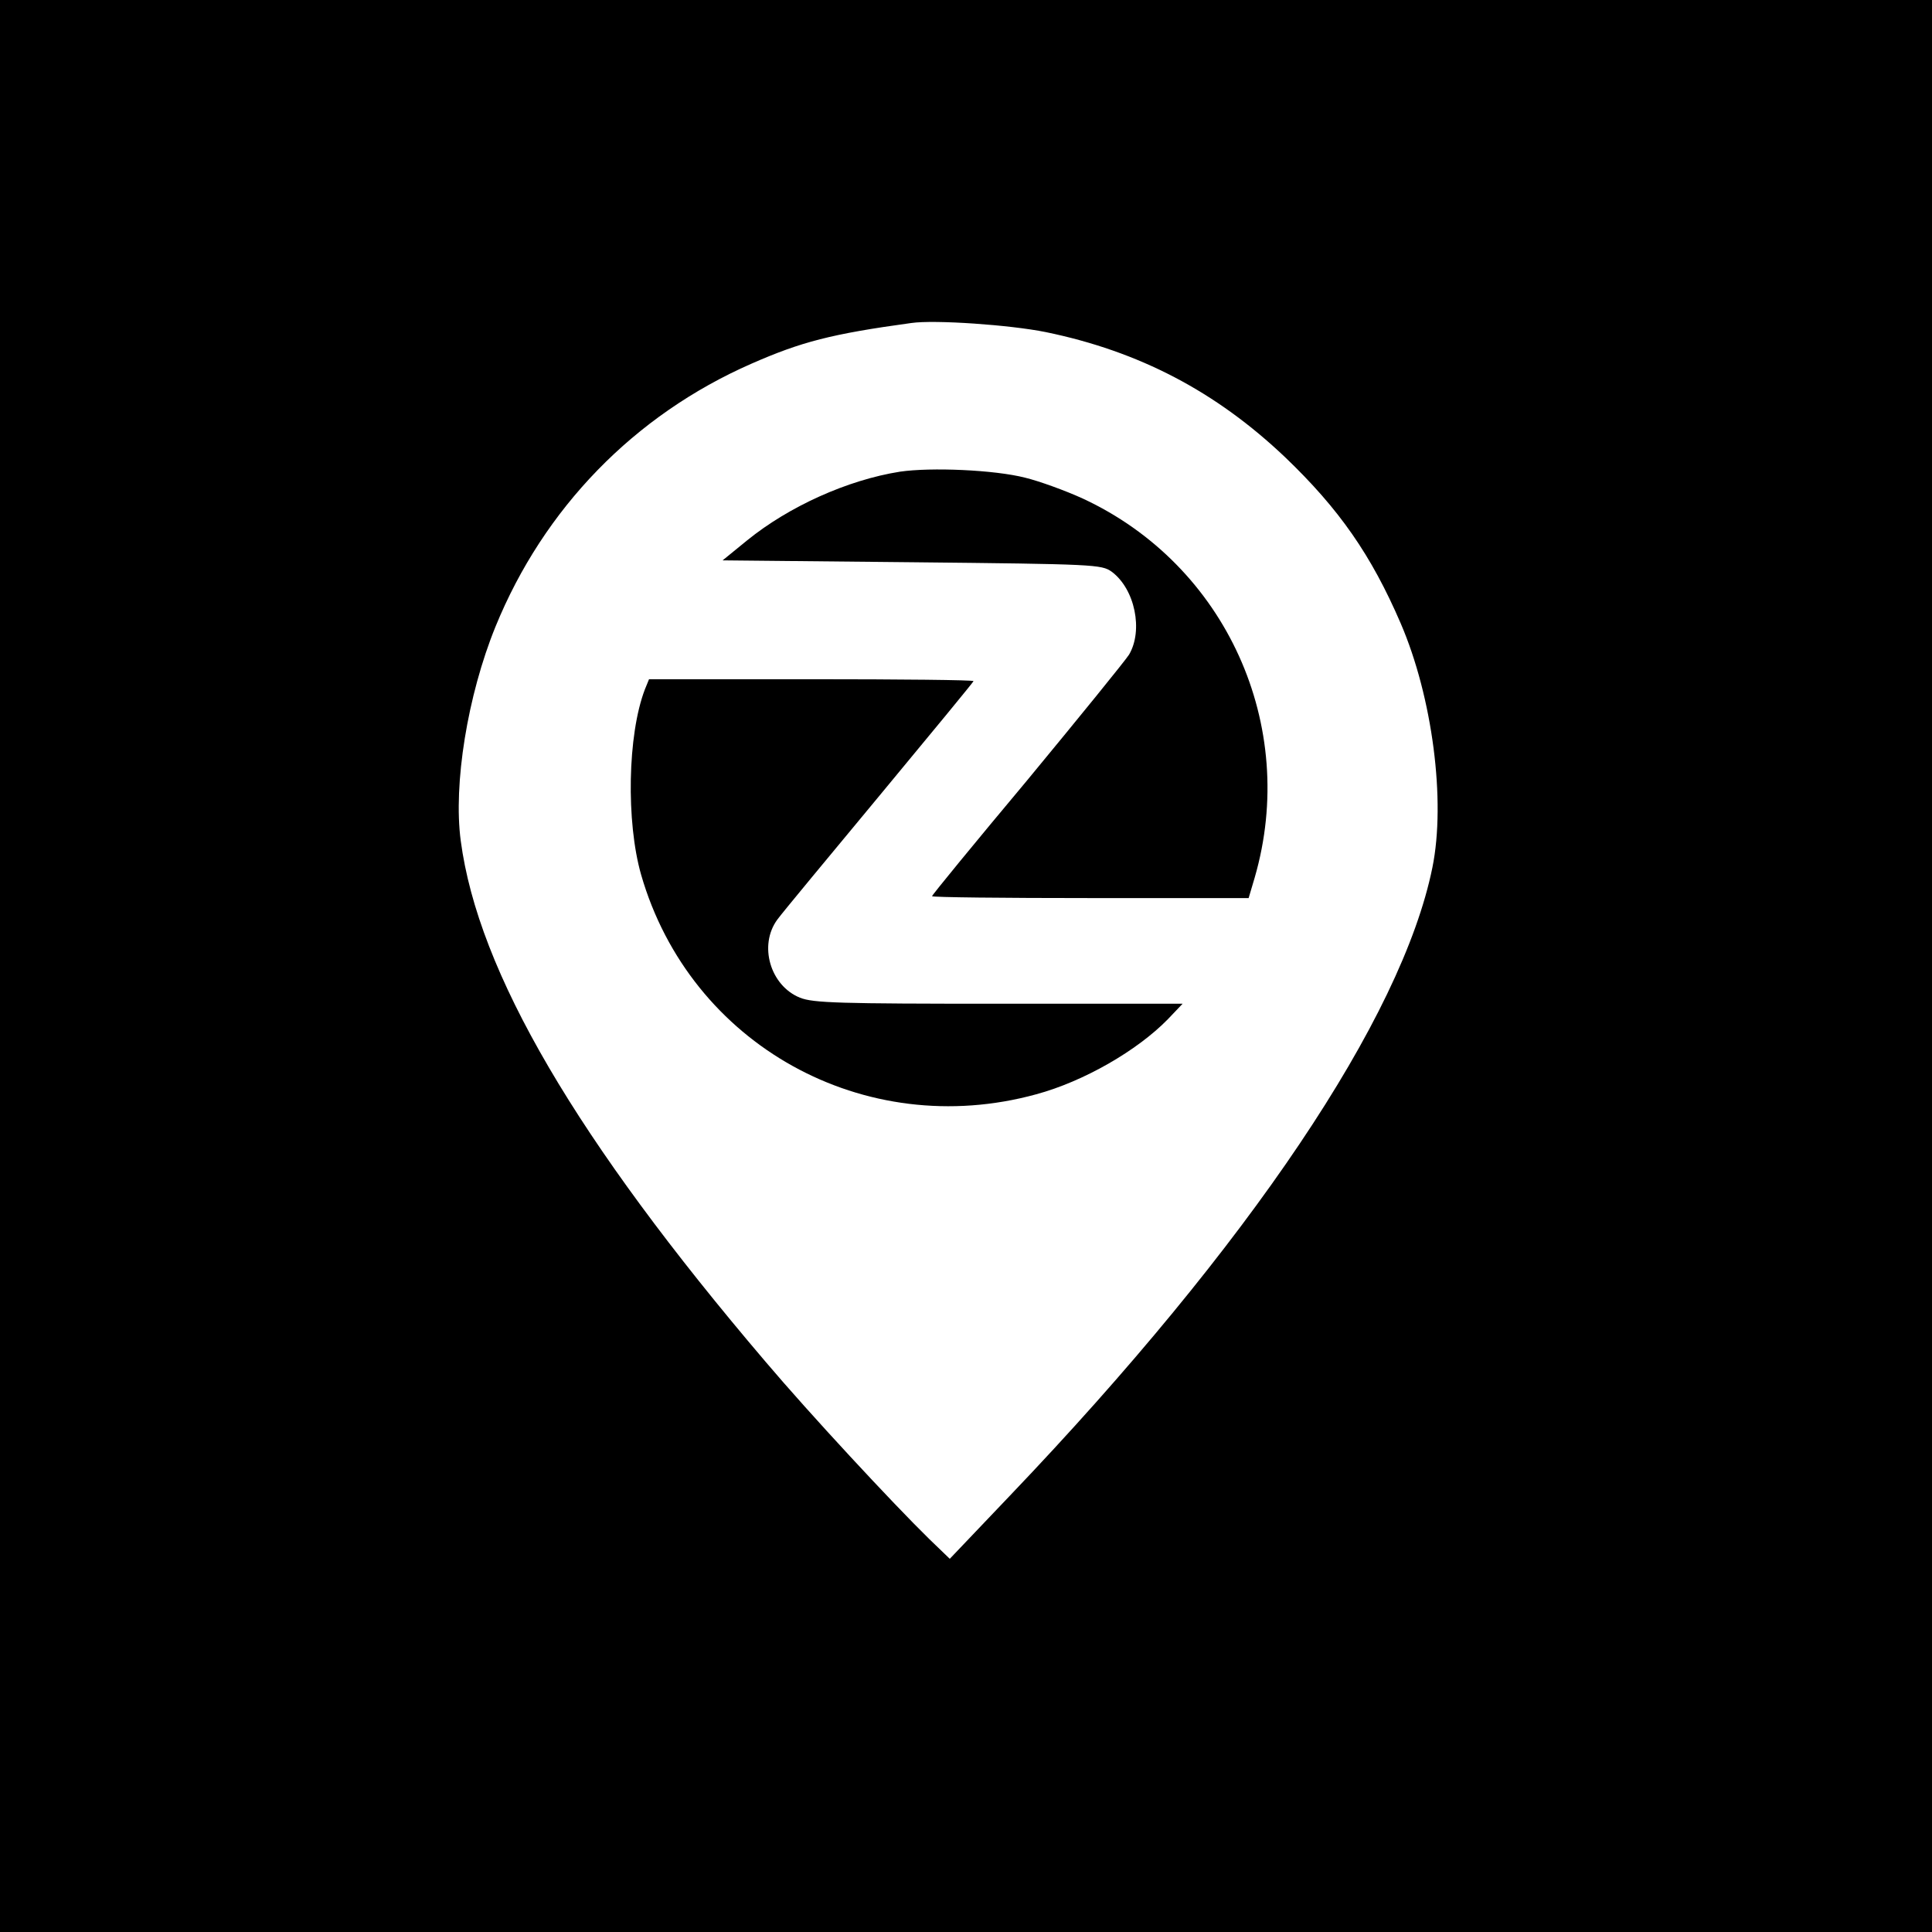 <?xml version="1.0" standalone="no"?>
<!DOCTYPE svg PUBLIC "-//W3C//DTD SVG 20010904//EN"
 "http://www.w3.org/TR/2001/REC-SVG-20010904/DTD/svg10.dtd">
<svg version="1.0" xmlns="http://www.w3.org/2000/svg"
 width="512pt" height="512pt" viewBox="0 0 512 512"
 preserveAspectRatio="xMidYMid meet">
<g transform="translate(0,512) scale(0.1,-0.1)"
fill="#000000" stroke="none">
<path d="M0 2560 l0 -2560 2560 0 2560 0 0 2560 0 2560 -2560 0 -2560 0 0
-2560z m2771 1680 c248 -51 452 -158 635 -332 143 -137 228 -259 306 -440 84
-195 120 -470 84 -647 -81 -399 -485 -1000 -1119 -1664 l-160 -168 -55 53
c-98 96 -317 332 -433 469 -501 588 -762 1033 -808 1381 -20 150 18 385 92
567 128 314 368 561 678 697 132 58 212 79 424 108 62 9 262 -5 356 -24z"/>
<path d="M2385 3870 c-139 -22 -294 -92 -405 -182 l-65 -53 502 -5 c485 -5
502 -6 529 -25 62 -46 84 -156 46 -220 -11 -17 -132 -166 -270 -333 -139 -166
-252 -304 -252 -307 0 -3 189 -5 420 -5 l419 0 16 54 c117 403 -76 829 -456
1005 -46 21 -115 46 -152 55 -82 21 -250 28 -332 16z"/>
<path d="M1709 3293 c-46 -120 -50 -351 -10 -491 130 -451 592 -707 1047 -582
126 34 268 116 349 199 l39 41 -487 0 c-423 0 -492 2 -527 16 -79 32 -110 139
-60 207 13 18 136 166 272 330 136 164 248 300 248 302 0 3 -194 5 -430 5
l-430 0 -11 -27z"/>
</g>
</svg>
